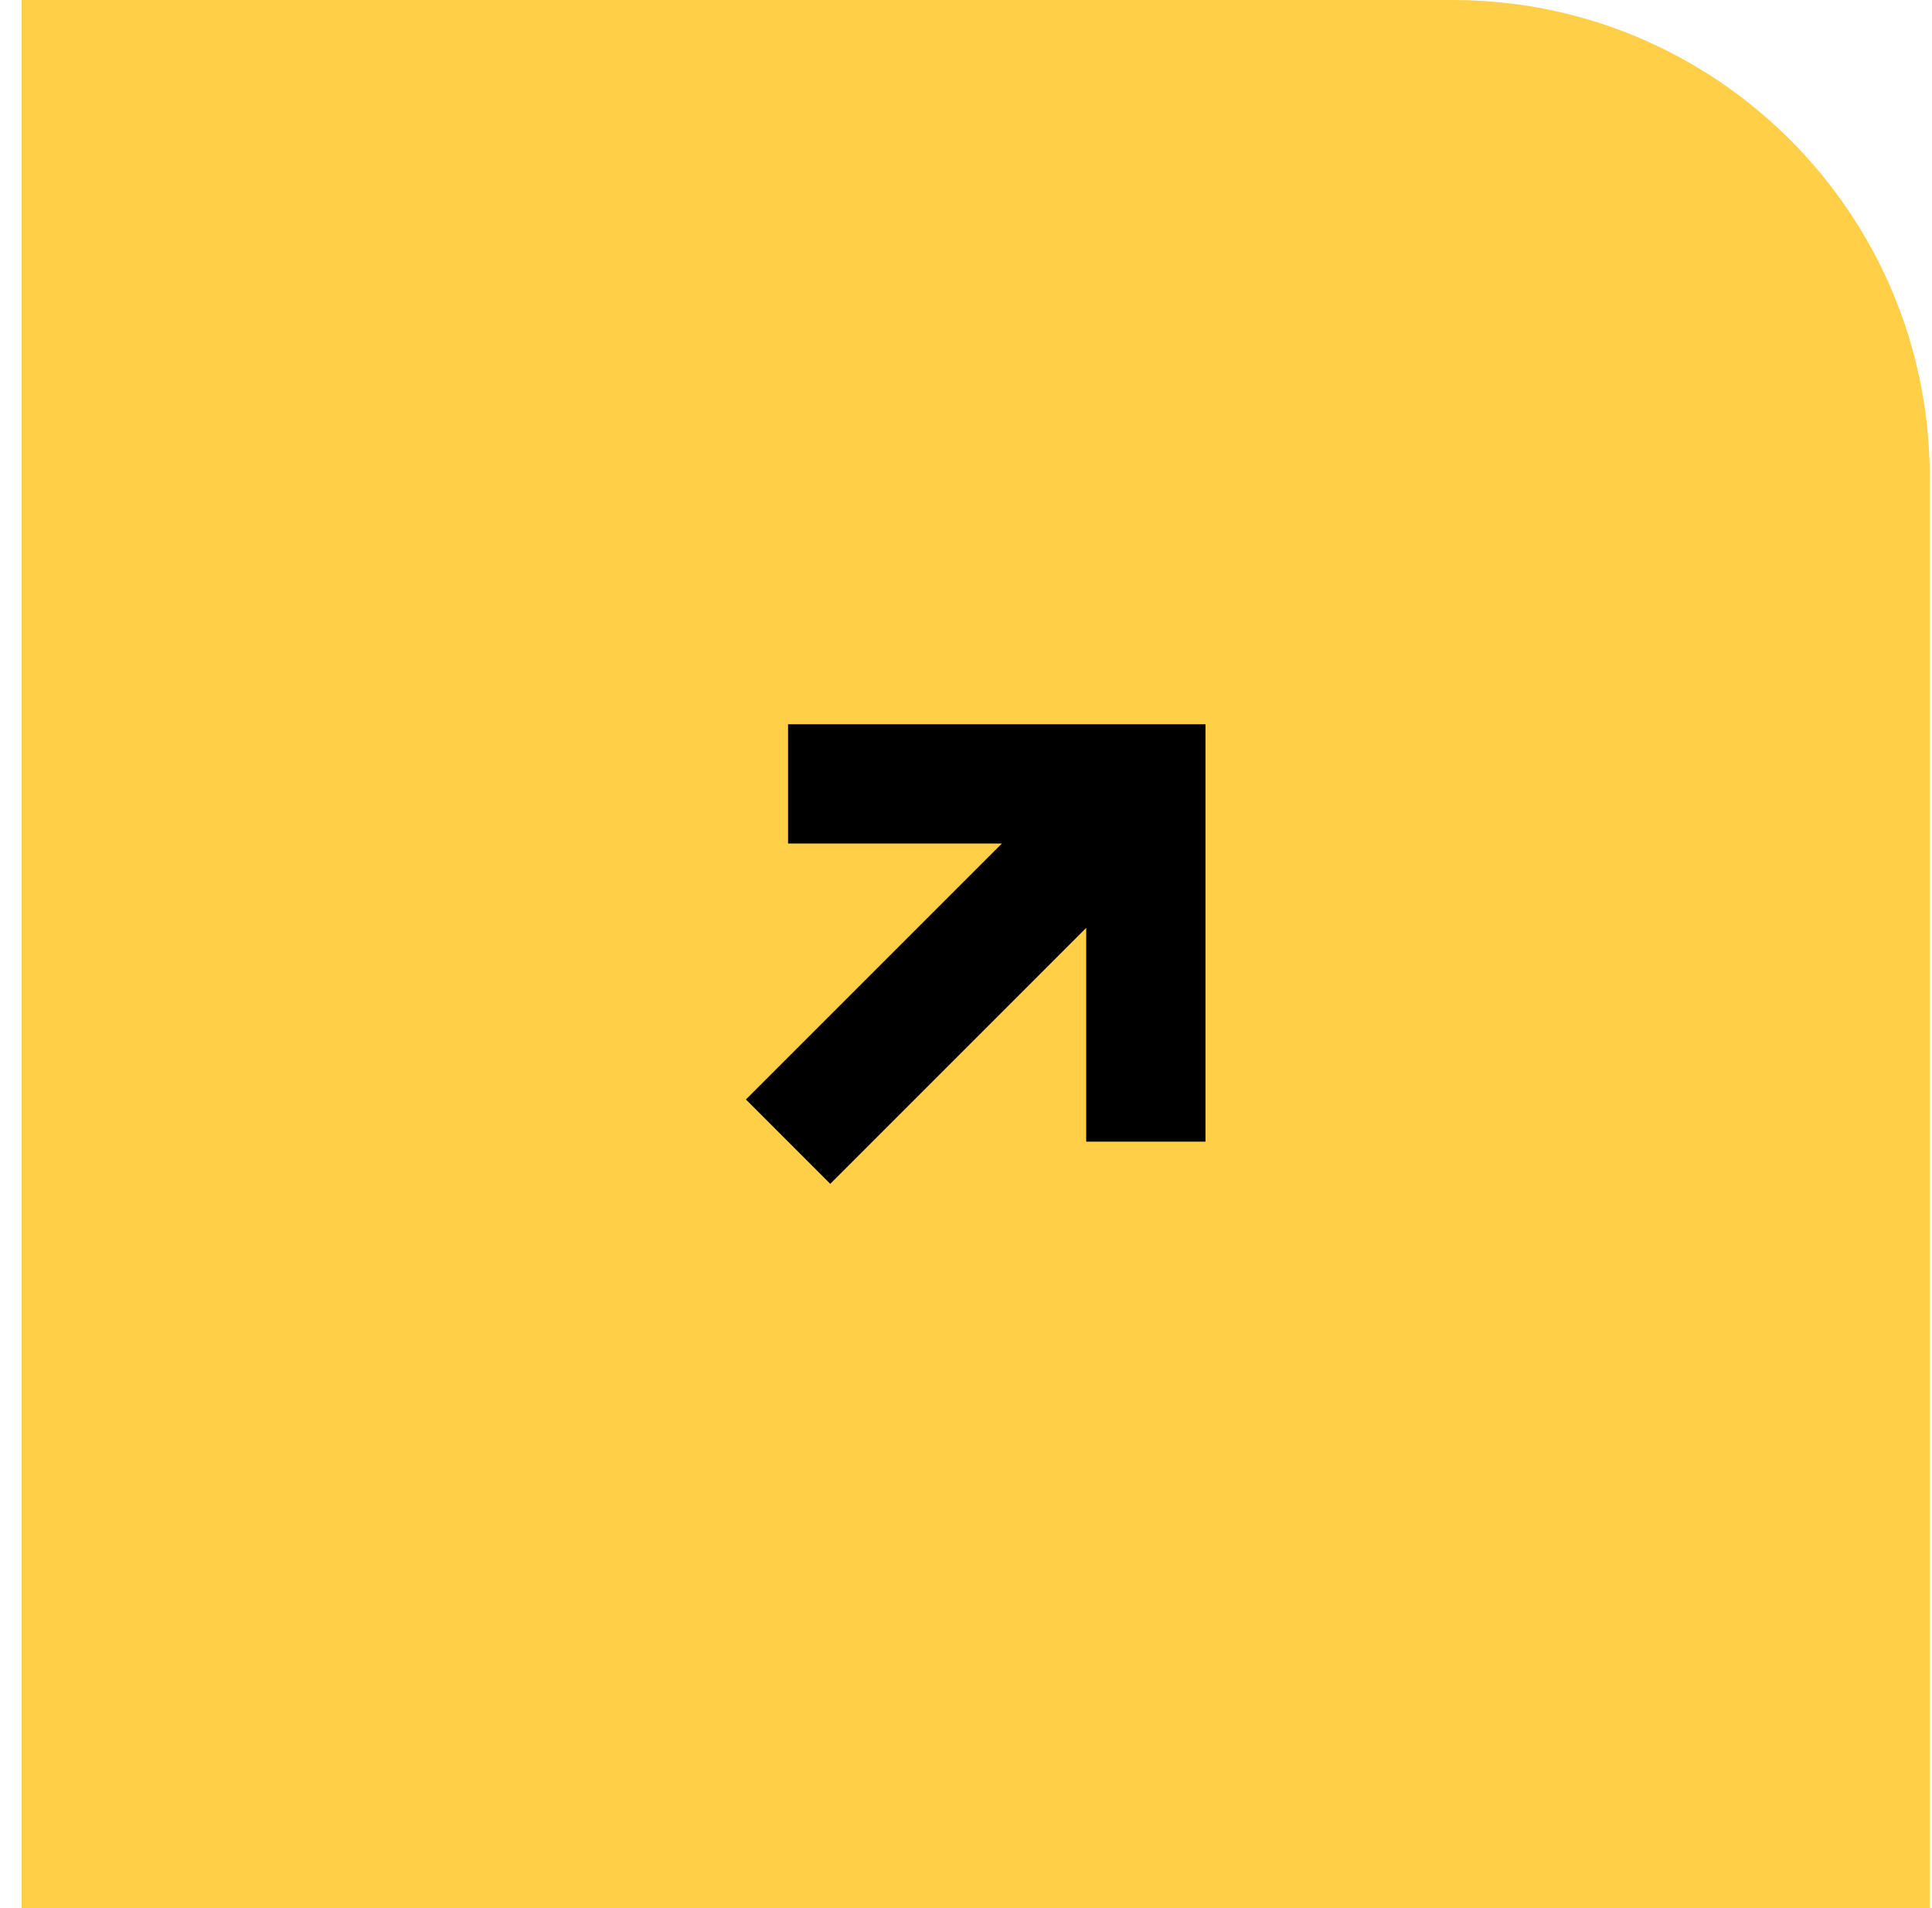 <?xml version="1.0" encoding="UTF-8"?> <svg xmlns="http://www.w3.org/2000/svg" width="81" height="80" viewBox="0 0 81 80" fill="none"><path d="M0.906 0H60.906C71.952 0 80.906 8.954 80.906 20V80H0.906V0Z" fill="#FFD047"></path><path fill-rule="evenodd" clip-rule="evenodd" d="M33.04 30.366H50.54V47.866H45.54V38.901L34.808 49.634L31.273 46.098L42.005 35.366H33.04V30.366Z" fill="black"></path></svg> 